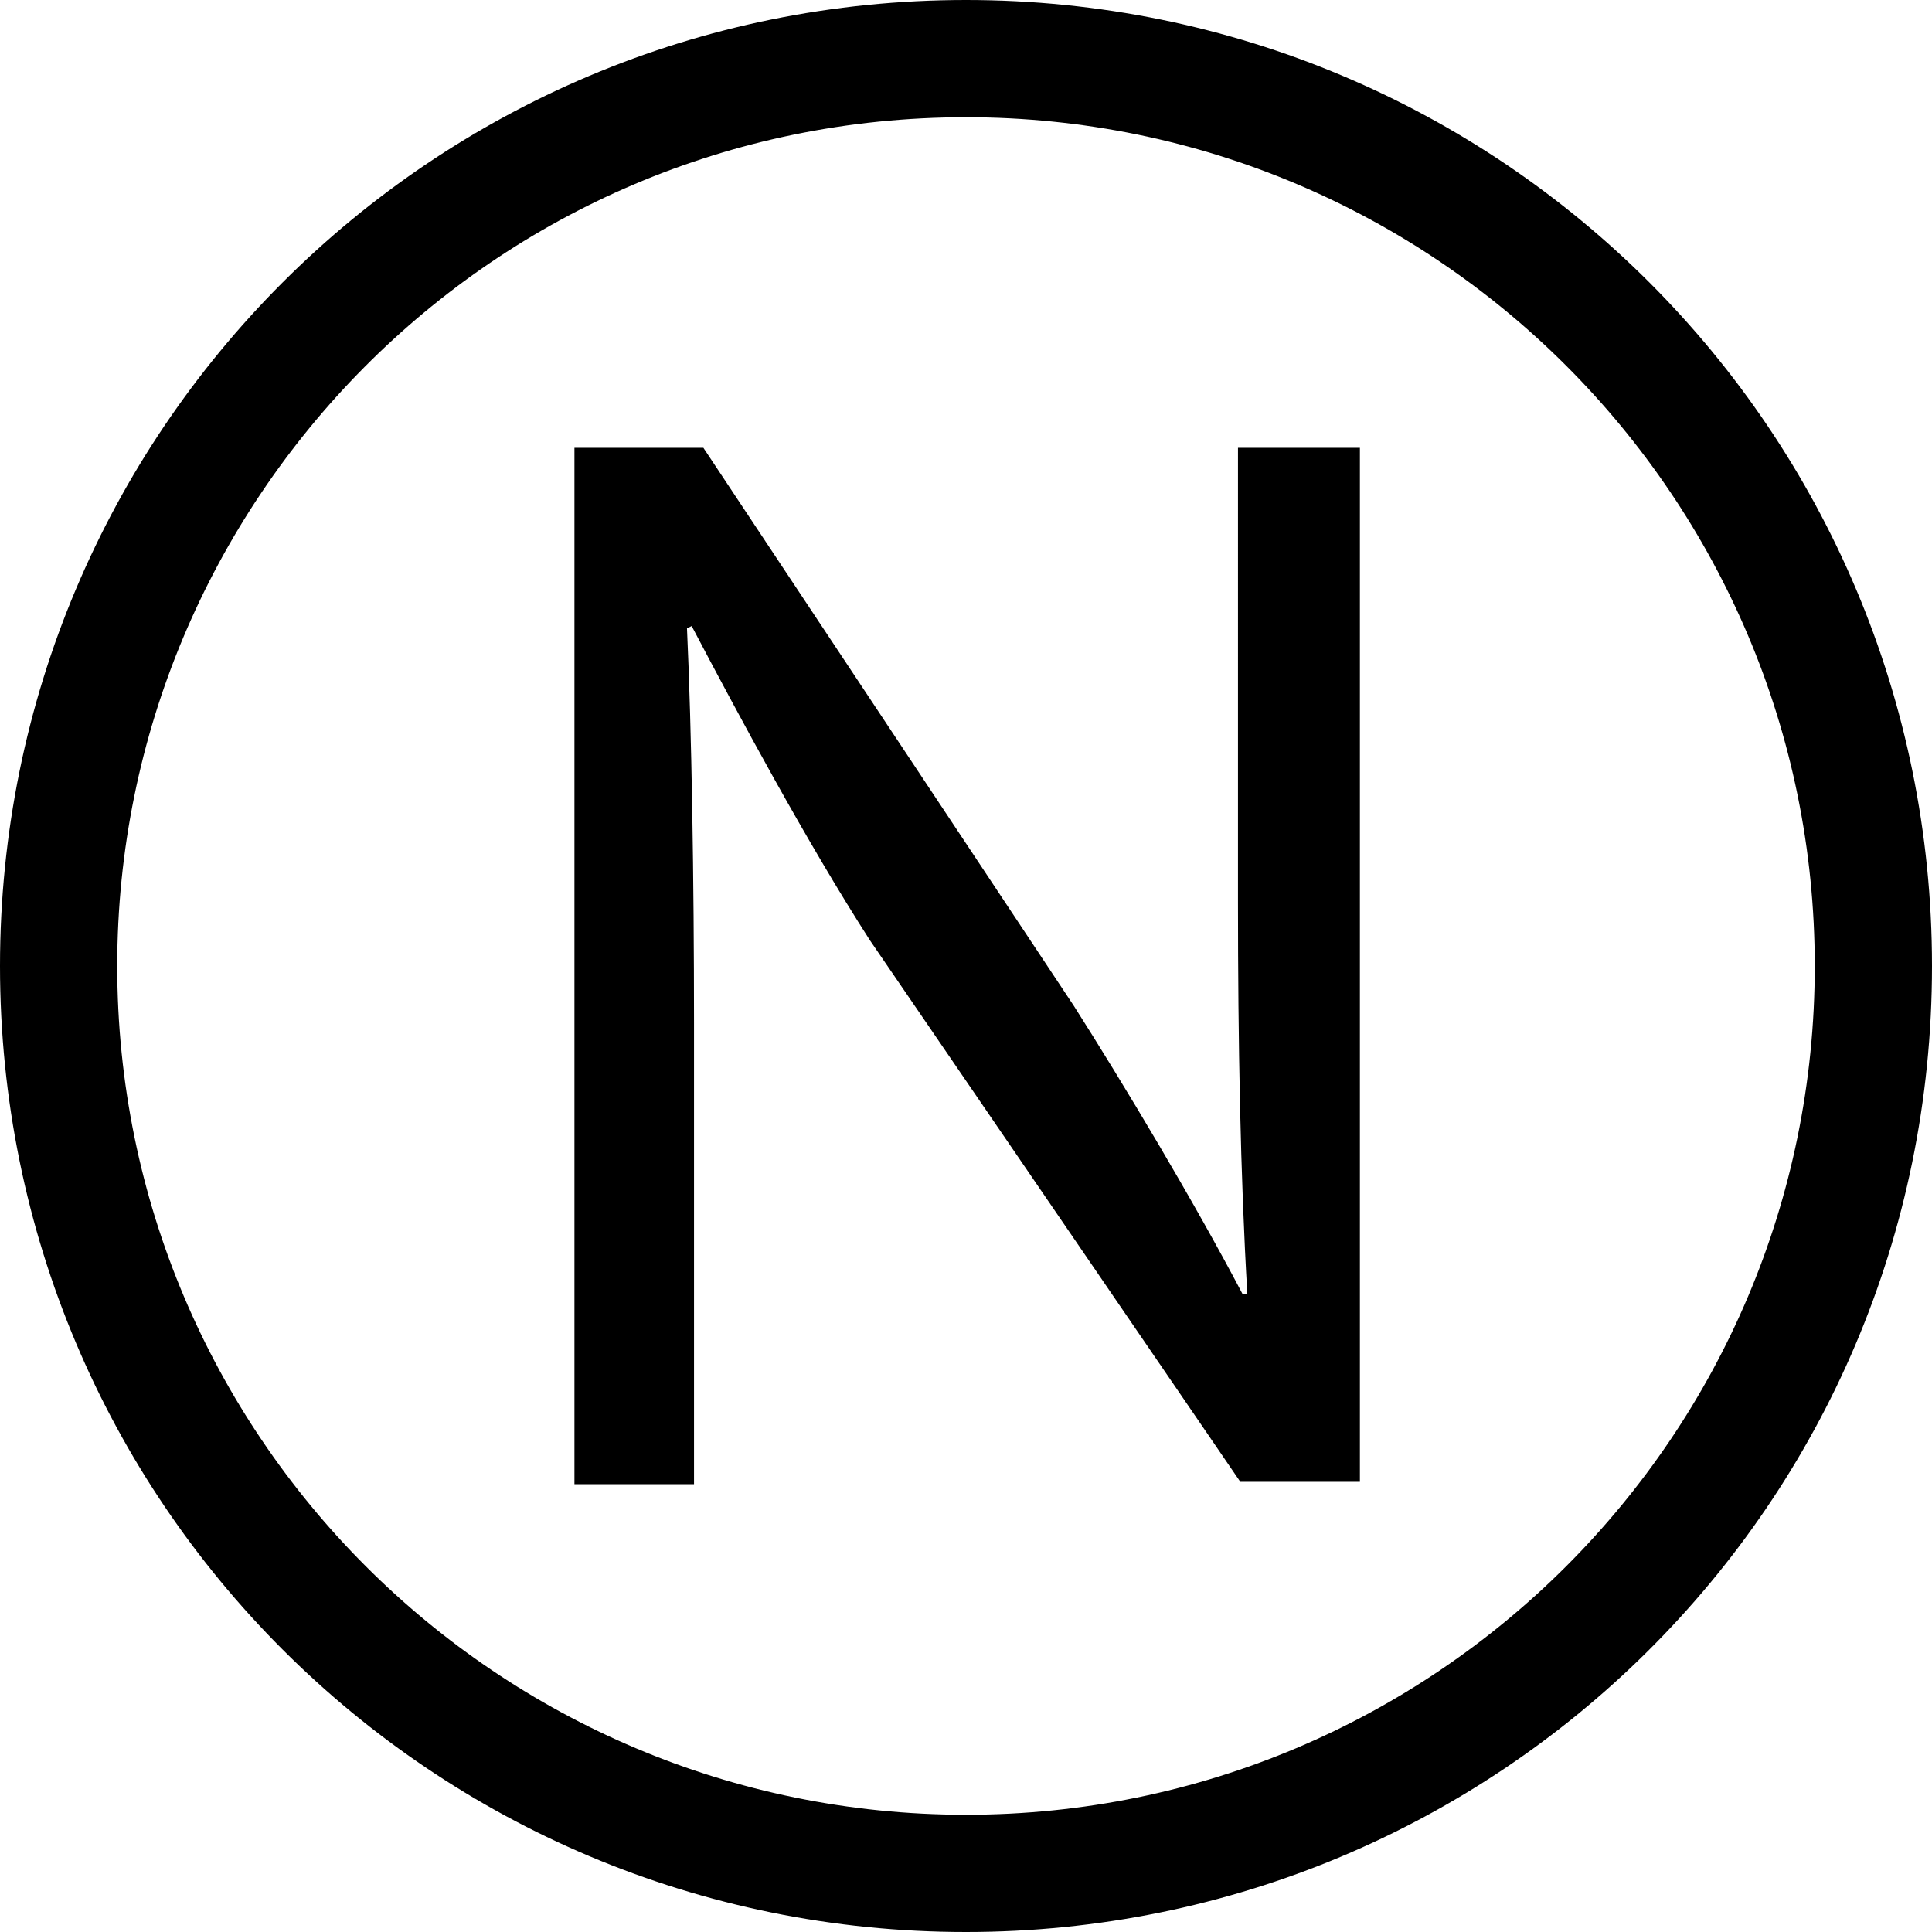 <?xml version="1.0" encoding="UTF-8"?> <svg xmlns="http://www.w3.org/2000/svg" xmlns:xlink="http://www.w3.org/1999/xlink" version="1.1" id="Layer_1" x="0px" y="0px" viewBox="0 0 82.4 82.4" style="enable-background:new 0 0 82.4 82.4;" xml:space="preserve"> <g> <path d="M41.2,82.4C18.4,82.4,0,64,0,41.2C0,18.4,18.4,0,41.2,0C64,0,82.4,18.4,82.4,41.2C82.4,64.2,63.8,82.4,41.2,82.4z M5,41.2 c0,20,16.2,36.2,36.2,36.2c20,0,36.2-16.2,36.2-36.2S61.2,5,41.2,5C21,5,5,21.4,5,41.2z M24.5,63.3V19.1H30l15.8,23.8 c2.1,3.3,5.1,8.3,7.2,12.3h0.2c-0.3-5.1-0.4-10.8-0.4-16.7V19.1H58v44.1h-5.1L37.1,40.1c-2.7-4.2-5.6-9.6-7.6-13.4l-0.2,0.1 c0.2,4.3,0.3,10.8,0.3,16.8v19.7H24.5z"></path> </g> </svg> 